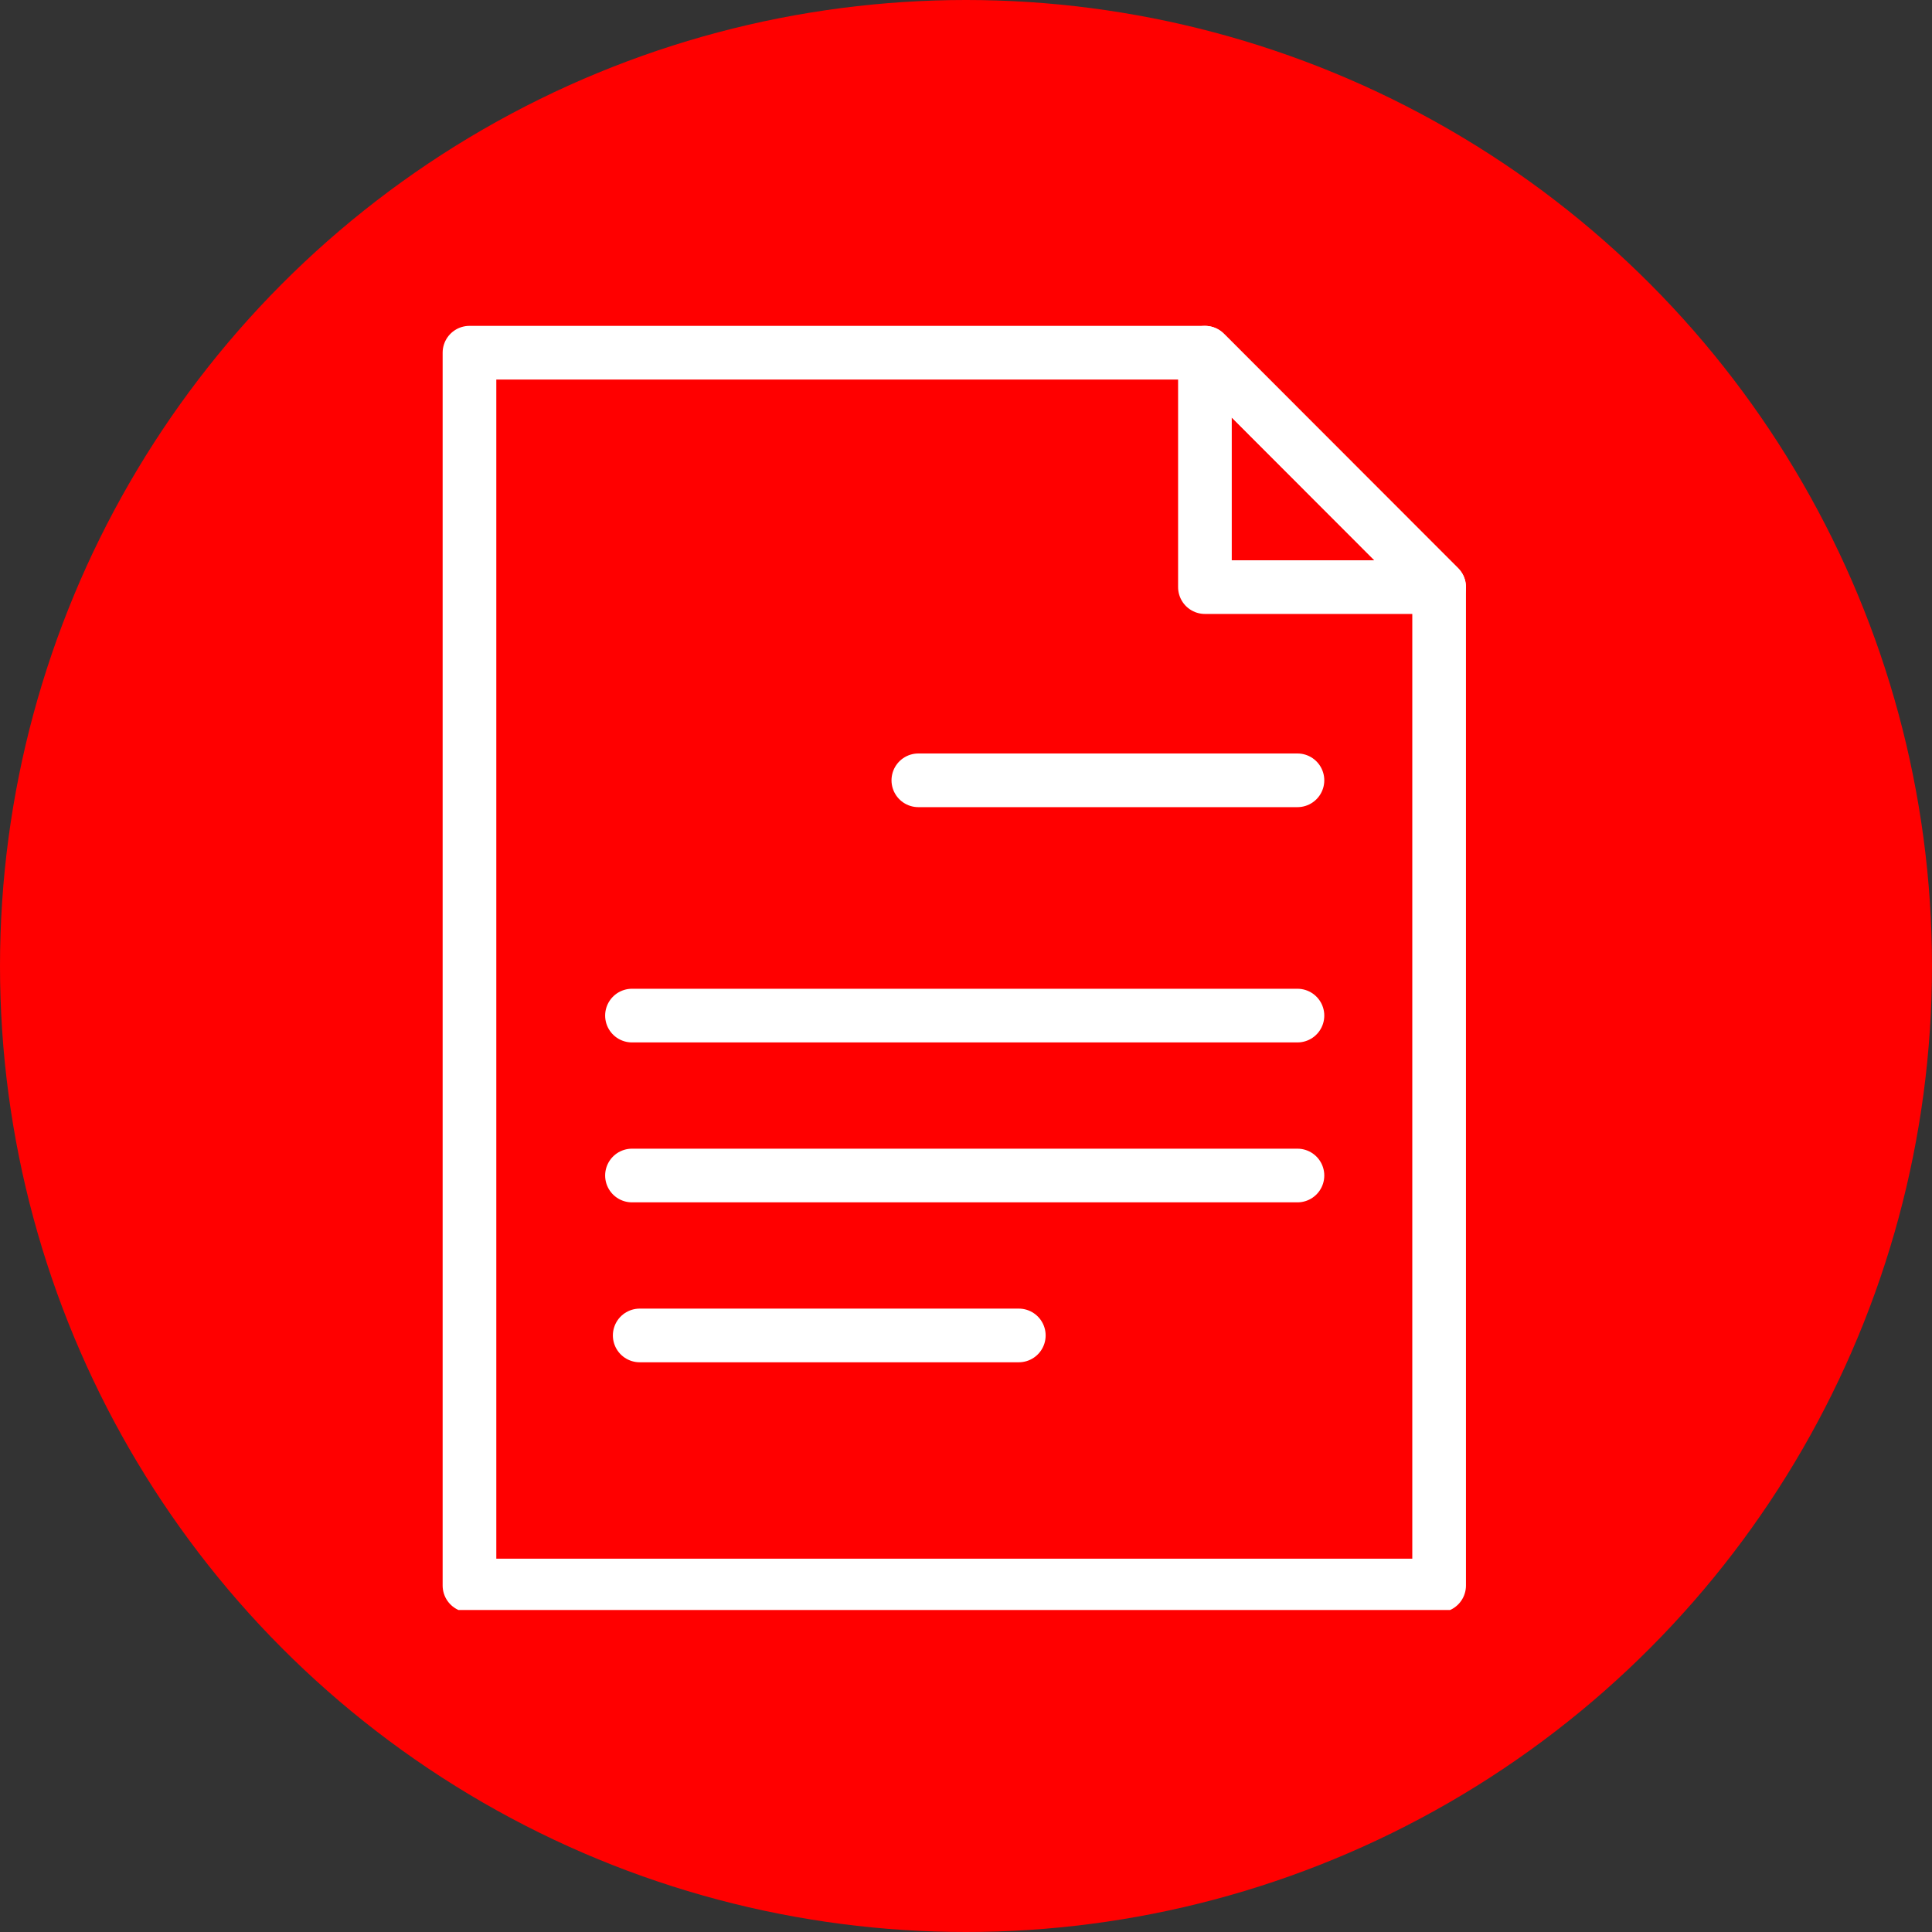 <?xml version="1.0" encoding="UTF-8"?> <svg xmlns="http://www.w3.org/2000/svg" width="36" height="36" viewBox="0 0 36 36" fill="none"><rect x="0" y="0" width="36" height="36" fill="#333333" stroke="none"/><circle cx="18" cy="18" r="18" fill="#FF0000"></circle><g clip-path="url(#clip0_71_9)"><path d="M8.748 6.572V29.544H26.816V10.94L22.452 6.572H8.748Z" stroke="white" stroke-linecap="round" stroke-linejoin="round"></path><path d="M26.816 10.94L22.452 6.572V10.94H26.816Z" stroke="white" stroke-linecap="round" stroke-linejoin="round"></path><path d="M17.112 14.54H24.176" stroke="white" stroke-linecap="round" stroke-linejoin="round"></path><path d="M11.92 24.884H18.984" stroke="white" stroke-linecap="round" stroke-linejoin="round"></path><path d="M11.776 18.924H24.176" stroke="white" stroke-linecap="round" stroke-linejoin="round"></path><path d="M11.776 21.904H24.176" stroke="white" stroke-linecap="round" stroke-linejoin="round"></path></g><defs><clipPath id="clip0_71_9"><rect width="24" height="24" fill="white" transform="translate(6 6)"></rect></clipPath></defs></svg> 